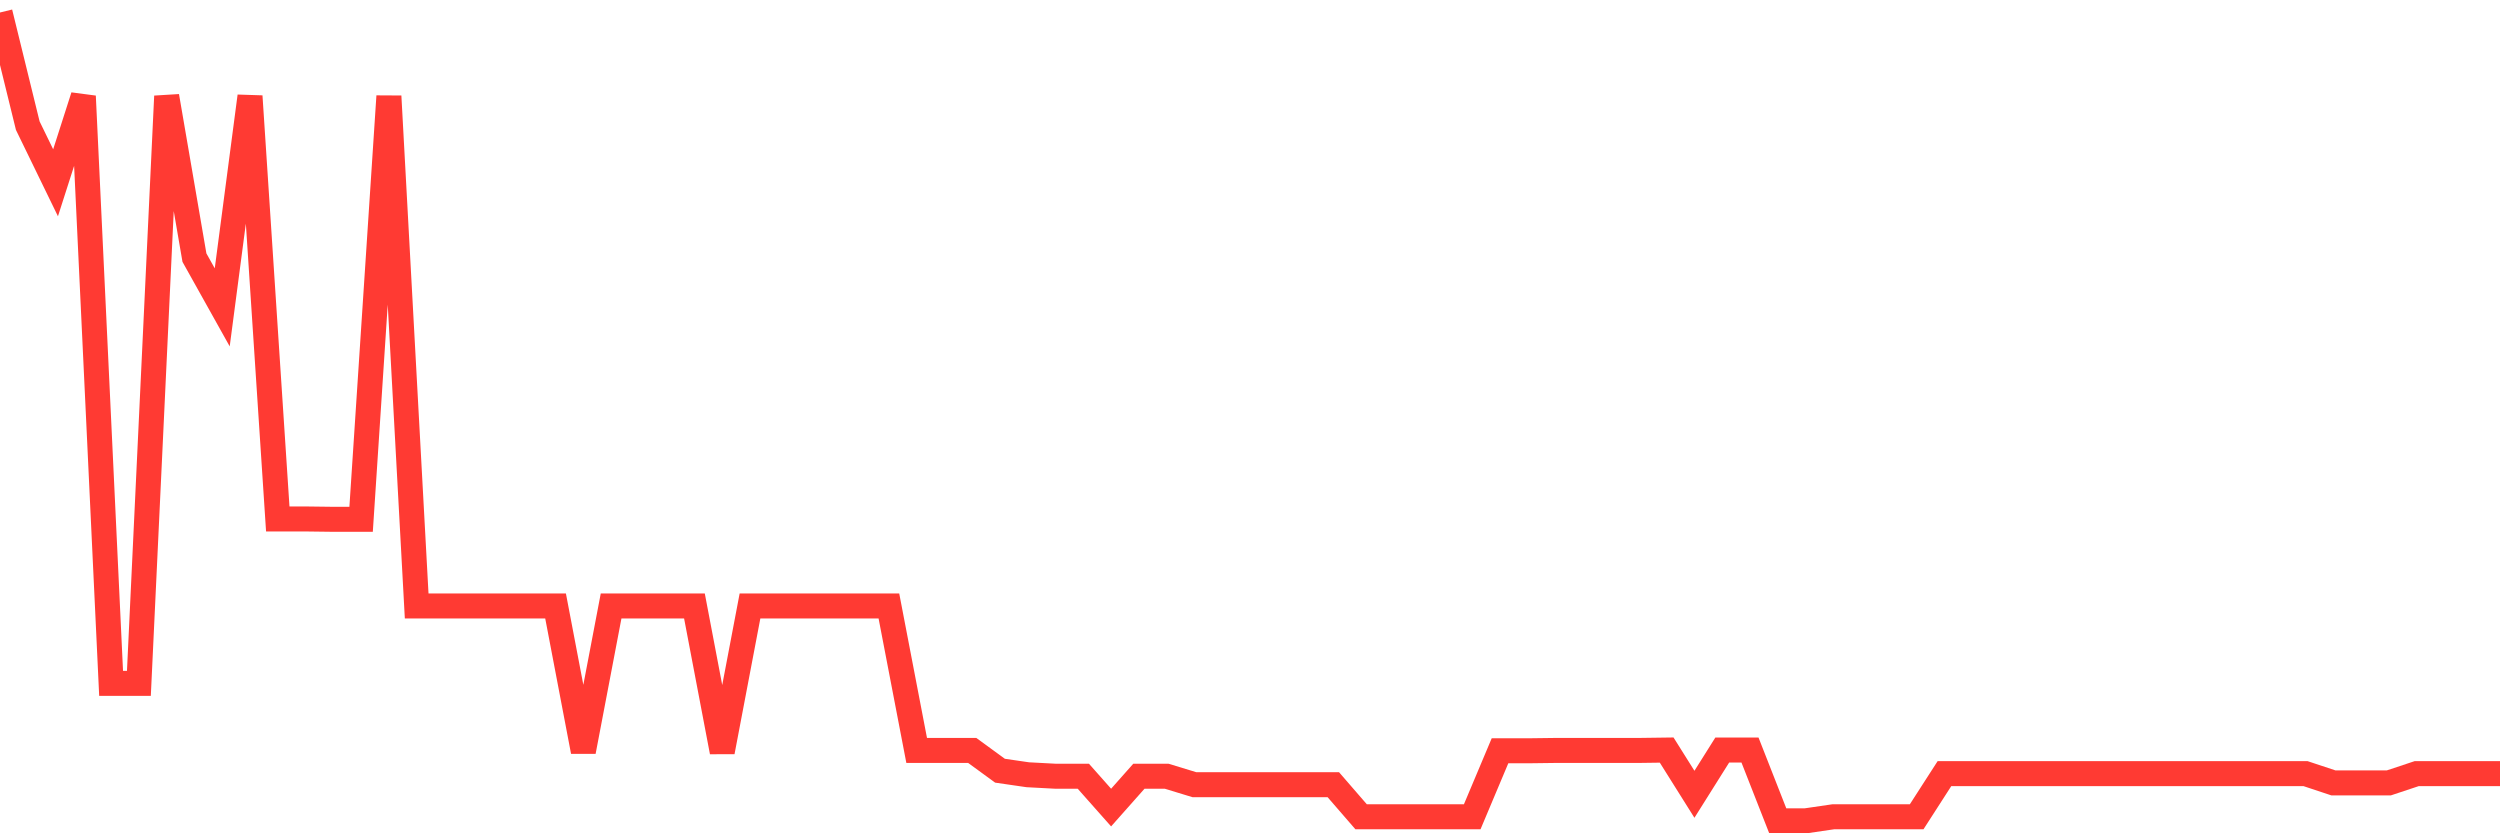 <svg
  xmlns="http://www.w3.org/2000/svg"
  xmlns:xlink="http://www.w3.org/1999/xlink"
  width="120"
  height="40"
  viewBox="0 0 120 40"
  preserveAspectRatio="none"
>
  <polyline
    points="0,0.6 1.333,6.032 2.667,8.774 4,4.616 5.333,32.801 6.667,32.801 8,4.616 9.333,12.366 10.667,14.754 12,4.616 13.333,24.91 14.667,24.91 16,24.927 17.333,24.927 18.667,4.616 20,29.085 21.333,29.085 22.667,29.085 24,29.085 25.333,29.085 26.667,29.085 28,36.074 29.333,29.085 30.667,29.085 32,29.085 33.333,29.085 34.667,36.091 36,29.085 37.333,29.085 38.667,29.085 40,29.085 41.333,29.085 42.667,29.085 44,36.021 45.333,36.021 46.667,36.021 48,36.994 49.333,37.188 50.667,37.259 52,37.259 53.333,38.763 54.667,37.259 56,37.259 57.333,37.666 58.667,37.666 60,37.666 61.333,37.666 62.667,37.666 64,37.666 65.333,39.205 66.667,39.205 68,39.205 69.333,39.205 70.667,39.205 72,36.038 73.333,36.038 74.667,36.021 76,36.021 77.333,36.021 78.667,36.021 80,36.003 81.333,38.126 82.667,36.003 84,36.003 85.333,39.4 86.667,39.4 88,39.205 89.333,39.205 90.667,39.205 92,39.205 93.333,37.135 94.667,37.135 96,37.135 97.333,37.135 98.667,37.135 100,37.135 101.333,37.135 102.667,37.135 104,37.135 105.333,37.135 106.667,37.135 108,37.135 109.333,37.135 110.667,37.135 112,37.578 113.333,37.578 114.667,37.578 116,37.135 117.333,37.135 118.667,37.135 120,37.135"
    fill="none"
    stroke="#ff3a33"
    stroke-width="1.2"
  >
  </polyline>
</svg>